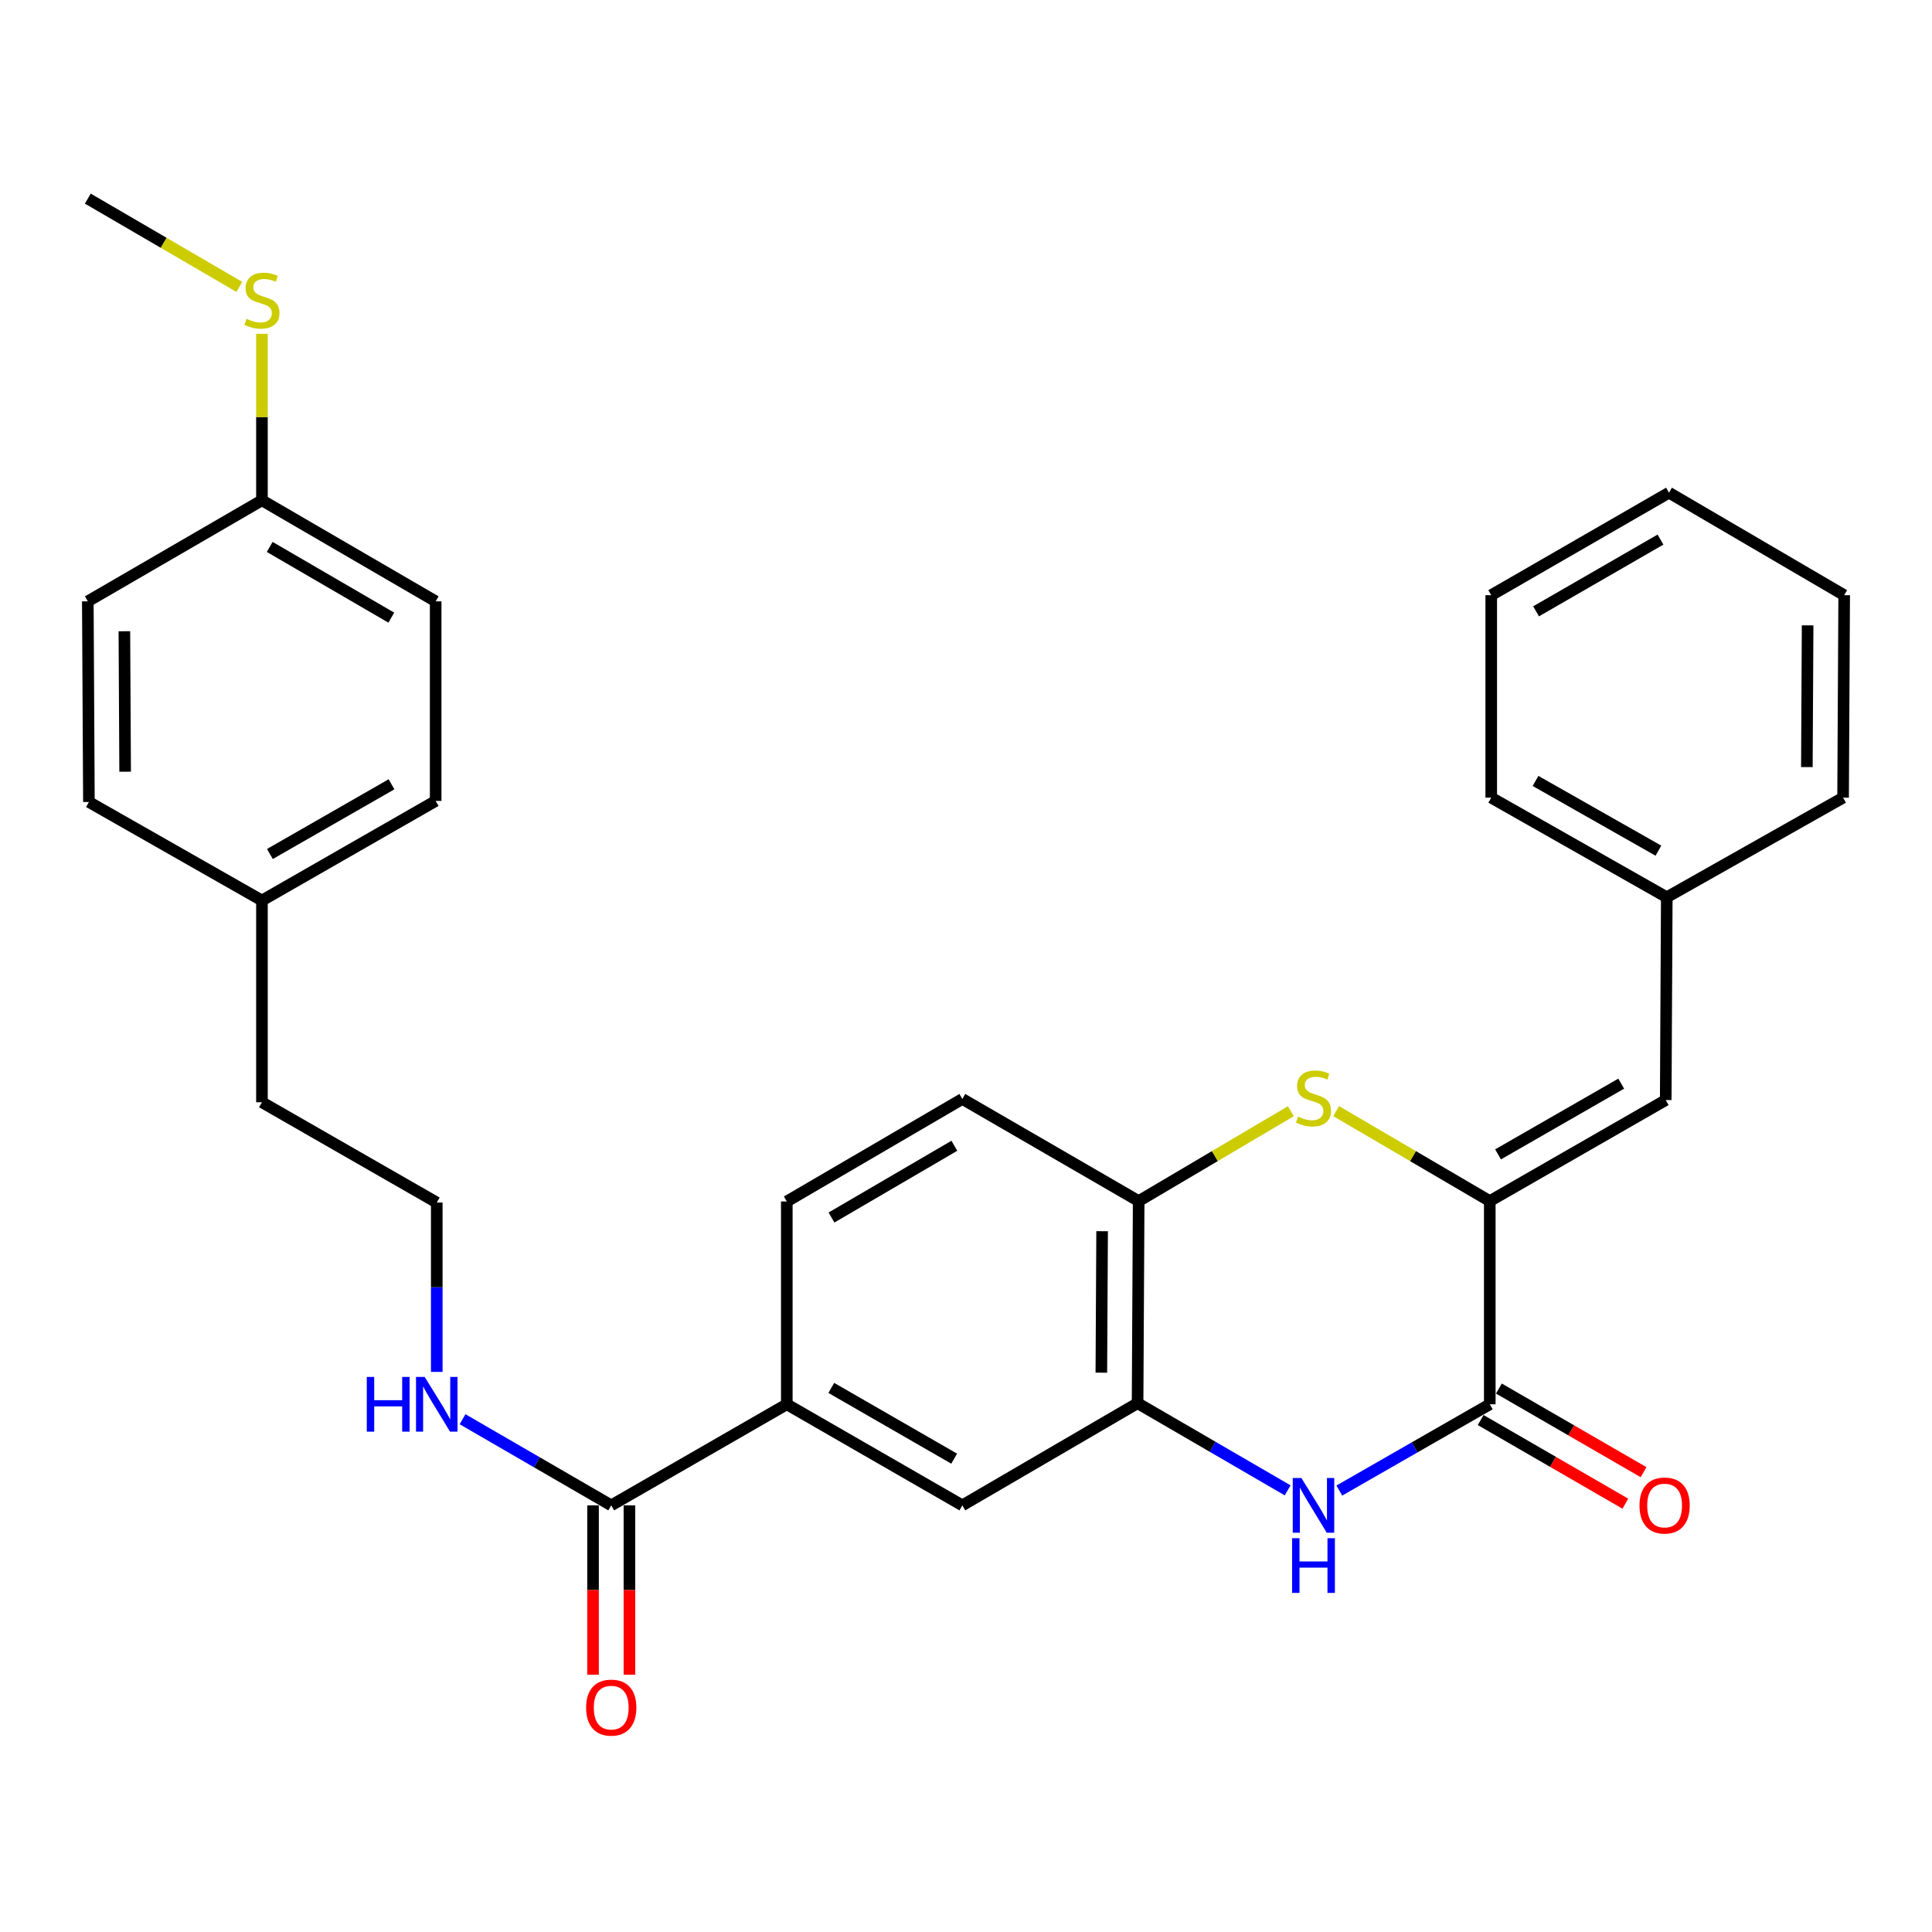 <?xml version='1.0' encoding='iso-8859-1'?>
<svg version='1.1' baseProfile='full'
              xmlns='http://www.w3.org/2000/svg'
                      xmlns:rdkit='http://www.rdkit.org/xml'
                      xmlns:xlink='http://www.w3.org/1999/xlink'
                  xml:space='preserve'
width='1000px' height='1000px' viewBox='0 0 1000 1000'>
<!-- END OF HEADER -->
<rect style='opacity:1.0;fill:#FFFFFF;stroke:none' width='1000' height='1000' x='0' y='0'> </rect>
<path class='bond-0' d='M 771.107,621.681 L 771.107,726.859' style='fill:none;fill-rule:evenodd;stroke:#000000;stroke-width:6px;stroke-linecap:butt;stroke-linejoin:miter;stroke-opacity:1' />
<path class='bond-2' d='M 771.107,621.681 L 731.345,598.395' style='fill:none;fill-rule:evenodd;stroke:#000000;stroke-width:6px;stroke-linecap:butt;stroke-linejoin:miter;stroke-opacity:1' />
<path class='bond-2' d='M 731.345,598.395 L 691.583,575.11' style='fill:none;fill-rule:evenodd;stroke:#CCCC00;stroke-width:6px;stroke-linecap:butt;stroke-linejoin:miter;stroke-opacity:1' />
<path class='bond-5' d='M 771.107,621.681 L 862.177,569.385' style='fill:none;fill-rule:evenodd;stroke:#000000;stroke-width:6px;stroke-linecap:butt;stroke-linejoin:miter;stroke-opacity:1' />
<path class='bond-5' d='M 775.387,597.501 L 839.136,560.894' style='fill:none;fill-rule:evenodd;stroke:#000000;stroke-width:6px;stroke-linecap:butt;stroke-linejoin:miter;stroke-opacity:1' />
<path class='bond-1' d='M 771.107,726.859 L 732.168,749.184' style='fill:none;fill-rule:evenodd;stroke:#000000;stroke-width:6px;stroke-linecap:butt;stroke-linejoin:miter;stroke-opacity:1' />
<path class='bond-1' d='M 732.168,749.184 L 693.229,771.51' style='fill:none;fill-rule:evenodd;stroke:#0000FF;stroke-width:6px;stroke-linecap:butt;stroke-linejoin:miter;stroke-opacity:1' />
<path class='bond-9' d='M 766.393,735.013 L 803.834,756.658' style='fill:none;fill-rule:evenodd;stroke:#000000;stroke-width:6px;stroke-linecap:butt;stroke-linejoin:miter;stroke-opacity:1' />
<path class='bond-9' d='M 803.834,756.658 L 841.275,778.303' style='fill:none;fill-rule:evenodd;stroke:#FF0000;stroke-width:6px;stroke-linecap:butt;stroke-linejoin:miter;stroke-opacity:1' />
<path class='bond-9' d='M 775.821,718.704 L 813.262,740.35' style='fill:none;fill-rule:evenodd;stroke:#000000;stroke-width:6px;stroke-linecap:butt;stroke-linejoin:miter;stroke-opacity:1' />
<path class='bond-9' d='M 813.262,740.35 L 850.703,761.995' style='fill:none;fill-rule:evenodd;stroke:#FF0000;stroke-width:6px;stroke-linecap:butt;stroke-linejoin:miter;stroke-opacity:1' />
<path class='bond-30' d='M 666.487,771.407 L 627.648,748.845' style='fill:none;fill-rule:evenodd;stroke:#0000FF;stroke-width:6px;stroke-linecap:butt;stroke-linejoin:miter;stroke-opacity:1' />
<path class='bond-30' d='M 627.648,748.845 L 588.81,726.283' style='fill:none;fill-rule:evenodd;stroke:#000000;stroke-width:6px;stroke-linecap:butt;stroke-linejoin:miter;stroke-opacity:1' />
<path class='bond-4' d='M 668.152,575.158 L 628.763,598.42' style='fill:none;fill-rule:evenodd;stroke:#CCCC00;stroke-width:6px;stroke-linecap:butt;stroke-linejoin:miter;stroke-opacity:1' />
<path class='bond-4' d='M 628.763,598.42 L 589.375,621.681' style='fill:none;fill-rule:evenodd;stroke:#000000;stroke-width:6px;stroke-linecap:butt;stroke-linejoin:miter;stroke-opacity:1' />
<path class='bond-3' d='M 588.81,726.283 L 589.375,621.681' style='fill:none;fill-rule:evenodd;stroke:#000000;stroke-width:6px;stroke-linecap:butt;stroke-linejoin:miter;stroke-opacity:1' />
<path class='bond-3' d='M 570.057,710.491 L 570.453,637.269' style='fill:none;fill-rule:evenodd;stroke:#000000;stroke-width:6px;stroke-linecap:butt;stroke-linejoin:miter;stroke-opacity:1' />
<path class='bond-8' d='M 588.81,726.283 L 498.106,779.175' style='fill:none;fill-rule:evenodd;stroke:#000000;stroke-width:6px;stroke-linecap:butt;stroke-linejoin:miter;stroke-opacity:1' />
<path class='bond-11' d='M 589.375,621.681 L 498.106,568.82' style='fill:none;fill-rule:evenodd;stroke:#000000;stroke-width:6px;stroke-linecap:butt;stroke-linejoin:miter;stroke-opacity:1' />
<path class='bond-14' d='M 862.177,569.385 L 862.722,464.417' style='fill:none;fill-rule:evenodd;stroke:#000000;stroke-width:6px;stroke-linecap:butt;stroke-linejoin:miter;stroke-opacity:1' />
<path class='bond-6' d='M 316.373,779.175 L 407.245,726.859' style='fill:none;fill-rule:evenodd;stroke:#000000;stroke-width:6px;stroke-linecap:butt;stroke-linejoin:miter;stroke-opacity:1' />
<path class='bond-10' d='M 306.954,779.175 L 306.954,823.009' style='fill:none;fill-rule:evenodd;stroke:#000000;stroke-width:6px;stroke-linecap:butt;stroke-linejoin:miter;stroke-opacity:1' />
<path class='bond-10' d='M 306.954,823.009 L 306.954,866.842' style='fill:none;fill-rule:evenodd;stroke:#FF0000;stroke-width:6px;stroke-linecap:butt;stroke-linejoin:miter;stroke-opacity:1' />
<path class='bond-10' d='M 325.792,779.175 L 325.792,823.009' style='fill:none;fill-rule:evenodd;stroke:#000000;stroke-width:6px;stroke-linecap:butt;stroke-linejoin:miter;stroke-opacity:1' />
<path class='bond-10' d='M 325.792,823.009 L 325.792,866.842' style='fill:none;fill-rule:evenodd;stroke:#FF0000;stroke-width:6px;stroke-linecap:butt;stroke-linejoin:miter;stroke-opacity:1' />
<path class='bond-13' d='M 316.373,779.175 L 277.895,756.884' style='fill:none;fill-rule:evenodd;stroke:#000000;stroke-width:6px;stroke-linecap:butt;stroke-linejoin:miter;stroke-opacity:1' />
<path class='bond-13' d='M 277.895,756.884 L 239.416,734.592' style='fill:none;fill-rule:evenodd;stroke:#0000FF;stroke-width:6px;stroke-linecap:butt;stroke-linejoin:miter;stroke-opacity:1' />
<path class='bond-7' d='M 407.245,726.859 L 407.245,621.88' style='fill:none;fill-rule:evenodd;stroke:#000000;stroke-width:6px;stroke-linecap:butt;stroke-linejoin:miter;stroke-opacity:1' />
<path class='bond-31' d='M 407.245,726.859 L 498.106,779.175' style='fill:none;fill-rule:evenodd;stroke:#000000;stroke-width:6px;stroke-linecap:butt;stroke-linejoin:miter;stroke-opacity:1' />
<path class='bond-31' d='M 430.274,718.381 L 493.876,755.003' style='fill:none;fill-rule:evenodd;stroke:#000000;stroke-width:6px;stroke-linecap:butt;stroke-linejoin:miter;stroke-opacity:1' />
<path class='bond-12' d='M 498.106,568.82 L 407.245,621.88' style='fill:none;fill-rule:evenodd;stroke:#000000;stroke-width:6px;stroke-linecap:butt;stroke-linejoin:miter;stroke-opacity:1' />
<path class='bond-12' d='M 493.976,593.046 L 430.373,630.188' style='fill:none;fill-rule:evenodd;stroke:#000000;stroke-width:6px;stroke-linecap:butt;stroke-linejoin:miter;stroke-opacity:1' />
<path class='bond-22' d='M 226.067,710.088 L 226.067,666.261' style='fill:none;fill-rule:evenodd;stroke:#0000FF;stroke-width:6px;stroke-linecap:butt;stroke-linejoin:miter;stroke-opacity:1' />
<path class='bond-22' d='M 226.067,666.261 L 226.067,622.434' style='fill:none;fill-rule:evenodd;stroke:#000000;stroke-width:6px;stroke-linecap:butt;stroke-linejoin:miter;stroke-opacity:1' />
<path class='bond-25' d='M 862.722,464.417 L 771.861,412.864' style='fill:none;fill-rule:evenodd;stroke:#000000;stroke-width:6px;stroke-linecap:butt;stroke-linejoin:miter;stroke-opacity:1' />
<path class='bond-25' d='M 858.389,440.3 L 794.786,404.213' style='fill:none;fill-rule:evenodd;stroke:#000000;stroke-width:6px;stroke-linecap:butt;stroke-linejoin:miter;stroke-opacity:1' />
<path class='bond-26' d='M 862.722,464.417 L 953.98,412.864' style='fill:none;fill-rule:evenodd;stroke:#000000;stroke-width:6px;stroke-linecap:butt;stroke-linejoin:miter;stroke-opacity:1' />
<path class='bond-15' d='M 135.583,258.959 L 225.502,311.255' style='fill:none;fill-rule:evenodd;stroke:#000000;stroke-width:6px;stroke-linecap:butt;stroke-linejoin:miter;stroke-opacity:1' />
<path class='bond-15' d='M 139.6,283.088 L 202.544,319.695' style='fill:none;fill-rule:evenodd;stroke:#000000;stroke-width:6px;stroke-linecap:butt;stroke-linejoin:miter;stroke-opacity:1' />
<path class='bond-16' d='M 135.583,258.959 L 135.583,215.87' style='fill:none;fill-rule:evenodd;stroke:#000000;stroke-width:6px;stroke-linecap:butt;stroke-linejoin:miter;stroke-opacity:1' />
<path class='bond-16' d='M 135.583,215.87 L 135.583,172.781' style='fill:none;fill-rule:evenodd;stroke:#CCCC00;stroke-width:6px;stroke-linecap:butt;stroke-linejoin:miter;stroke-opacity:1' />
<path class='bond-33' d='M 135.583,258.959 L 45.455,311.255' style='fill:none;fill-rule:evenodd;stroke:#000000;stroke-width:6px;stroke-linecap:butt;stroke-linejoin:miter;stroke-opacity:1' />
<path class='bond-24' d='M 123.895,148.501 L 84.675,125.653' style='fill:none;fill-rule:evenodd;stroke:#CCCC00;stroke-width:6px;stroke-linecap:butt;stroke-linejoin:miter;stroke-opacity:1' />
<path class='bond-24' d='M 84.675,125.653 L 45.455,102.804' style='fill:none;fill-rule:evenodd;stroke:#000000;stroke-width:6px;stroke-linecap:butt;stroke-linejoin:miter;stroke-opacity:1' />
<path class='bond-17' d='M 135.583,466.102 L 135.583,570.526' style='fill:none;fill-rule:evenodd;stroke:#000000;stroke-width:6px;stroke-linecap:butt;stroke-linejoin:miter;stroke-opacity:1' />
<path class='bond-20' d='M 135.583,466.102 L 46.02,415.114' style='fill:none;fill-rule:evenodd;stroke:#000000;stroke-width:6px;stroke-linecap:butt;stroke-linejoin:miter;stroke-opacity:1' />
<path class='bond-21' d='M 135.583,466.102 L 225.502,414.559' style='fill:none;fill-rule:evenodd;stroke:#000000;stroke-width:6px;stroke-linecap:butt;stroke-linejoin:miter;stroke-opacity:1' />
<path class='bond-21' d='M 139.703,442.027 L 202.646,405.948' style='fill:none;fill-rule:evenodd;stroke:#000000;stroke-width:6px;stroke-linecap:butt;stroke-linejoin:miter;stroke-opacity:1' />
<path class='bond-18' d='M 45.455,311.255 L 46.02,415.114' style='fill:none;fill-rule:evenodd;stroke:#000000;stroke-width:6px;stroke-linecap:butt;stroke-linejoin:miter;stroke-opacity:1' />
<path class='bond-18' d='M 64.377,326.731 L 64.772,399.433' style='fill:none;fill-rule:evenodd;stroke:#000000;stroke-width:6px;stroke-linecap:butt;stroke-linejoin:miter;stroke-opacity:1' />
<path class='bond-19' d='M 225.502,311.255 L 225.502,414.559' style='fill:none;fill-rule:evenodd;stroke:#000000;stroke-width:6px;stroke-linecap:butt;stroke-linejoin:miter;stroke-opacity:1' />
<path class='bond-23' d='M 226.067,622.434 L 135.583,570.526' style='fill:none;fill-rule:evenodd;stroke:#000000;stroke-width:6px;stroke-linecap:butt;stroke-linejoin:miter;stroke-opacity:1' />
<path class='bond-28' d='M 771.861,412.864 L 771.861,308.063' style='fill:none;fill-rule:evenodd;stroke:#000000;stroke-width:6px;stroke-linecap:butt;stroke-linejoin:miter;stroke-opacity:1' />
<path class='bond-27' d='M 953.98,412.864 L 954.545,308.063' style='fill:none;fill-rule:evenodd;stroke:#000000;stroke-width:6px;stroke-linecap:butt;stroke-linejoin:miter;stroke-opacity:1' />
<path class='bond-27' d='M 935.228,397.042 L 935.623,323.682' style='fill:none;fill-rule:evenodd;stroke:#000000;stroke-width:6px;stroke-linecap:butt;stroke-linejoin:miter;stroke-opacity:1' />
<path class='bond-29' d='M 954.545,308.063 L 863.862,255.014' style='fill:none;fill-rule:evenodd;stroke:#000000;stroke-width:6px;stroke-linecap:butt;stroke-linejoin:miter;stroke-opacity:1' />
<path class='bond-32' d='M 771.861,308.063 L 863.862,255.014' style='fill:none;fill-rule:evenodd;stroke:#000000;stroke-width:6px;stroke-linecap:butt;stroke-linejoin:miter;stroke-opacity:1' />
<path class='bond-32' d='M 795.071,316.425 L 859.472,279.29' style='fill:none;fill-rule:evenodd;stroke:#000000;stroke-width:6px;stroke-linecap:butt;stroke-linejoin:miter;stroke-opacity:1' />
<path  class='atom-2' d='M 673.599 765.015
L 682.879 780.015
Q 683.799 781.495, 685.279 784.175
Q 686.759 786.855, 686.839 787.015
L 686.839 765.015
L 690.599 765.015
L 690.599 793.335
L 686.719 793.335
L 676.759 776.935
Q 675.599 775.015, 674.359 772.815
Q 673.159 770.615, 672.799 769.935
L 672.799 793.335
L 669.119 793.335
L 669.119 765.015
L 673.599 765.015
' fill='#0000FF'/>
<path  class='atom-2' d='M 668.779 796.167
L 672.619 796.167
L 672.619 808.207
L 687.099 808.207
L 687.099 796.167
L 690.939 796.167
L 690.939 824.487
L 687.099 824.487
L 687.099 811.407
L 672.619 811.407
L 672.619 824.487
L 668.779 824.487
L 668.779 796.167
' fill='#0000FF'/>
<path  class='atom-3' d='M 671.859 577.964
Q 672.179 578.084, 673.499 578.644
Q 674.819 579.204, 676.259 579.564
Q 677.739 579.884, 679.179 579.884
Q 681.859 579.884, 683.419 578.604
Q 684.979 577.284, 684.979 575.004
Q 684.979 573.444, 684.179 572.484
Q 683.419 571.524, 682.219 571.004
Q 681.019 570.484, 679.019 569.884
Q 676.499 569.124, 674.979 568.404
Q 673.499 567.684, 672.419 566.164
Q 671.379 564.644, 671.379 562.084
Q 671.379 558.524, 673.779 556.324
Q 676.219 554.124, 681.019 554.124
Q 684.299 554.124, 688.019 555.684
L 687.099 558.764
Q 683.699 557.364, 681.139 557.364
Q 678.379 557.364, 676.859 558.524
Q 675.339 559.644, 675.379 561.604
Q 675.379 563.124, 676.139 564.044
Q 676.939 564.964, 678.059 565.484
Q 679.219 566.004, 681.139 566.604
Q 683.699 567.404, 685.219 568.204
Q 686.739 569.004, 687.819 570.644
Q 688.939 572.244, 688.939 575.004
Q 688.939 578.924, 686.299 581.044
Q 683.699 583.124, 679.339 583.124
Q 676.819 583.124, 674.899 582.564
Q 673.019 582.044, 670.779 581.124
L 671.859 577.964
' fill='#CCCC00'/>
<path  class='atom-10' d='M 848.602 779.255
Q 848.602 772.455, 851.962 768.655
Q 855.322 764.855, 861.602 764.855
Q 867.882 764.855, 871.242 768.655
Q 874.602 772.455, 874.602 779.255
Q 874.602 786.135, 871.202 790.055
Q 867.802 793.935, 861.602 793.935
Q 855.362 793.935, 851.962 790.055
Q 848.602 786.175, 848.602 779.255
M 861.602 790.735
Q 865.922 790.735, 868.242 787.855
Q 870.602 784.935, 870.602 779.255
Q 870.602 773.695, 868.242 770.895
Q 865.922 768.055, 861.602 768.055
Q 857.282 768.055, 854.922 770.855
Q 852.602 773.655, 852.602 779.255
Q 852.602 784.975, 854.922 787.855
Q 857.282 790.735, 861.602 790.735
' fill='#FF0000'/>
<path  class='atom-11' d='M 303.373 883.857
Q 303.373 877.057, 306.733 873.257
Q 310.093 869.457, 316.373 869.457
Q 322.653 869.457, 326.013 873.257
Q 329.373 877.057, 329.373 883.857
Q 329.373 890.737, 325.973 894.657
Q 322.573 898.537, 316.373 898.537
Q 310.133 898.537, 306.733 894.657
Q 303.373 890.777, 303.373 883.857
M 316.373 895.337
Q 320.693 895.337, 323.013 892.457
Q 325.373 889.537, 325.373 883.857
Q 325.373 878.297, 323.013 875.497
Q 320.693 872.657, 316.373 872.657
Q 312.053 872.657, 309.693 875.457
Q 307.373 878.257, 307.373 883.857
Q 307.373 889.577, 309.693 892.457
Q 312.053 895.337, 316.373 895.337
' fill='#FF0000'/>
<path  class='atom-14' d='M 189.847 712.699
L 193.687 712.699
L 193.687 724.739
L 208.167 724.739
L 208.167 712.699
L 212.007 712.699
L 212.007 741.019
L 208.167 741.019
L 208.167 727.939
L 193.687 727.939
L 193.687 741.019
L 189.847 741.019
L 189.847 712.699
' fill='#0000FF'/>
<path  class='atom-14' d='M 219.807 712.699
L 229.087 727.699
Q 230.007 729.179, 231.487 731.859
Q 232.967 734.539, 233.047 734.699
L 233.047 712.699
L 236.807 712.699
L 236.807 741.019
L 232.927 741.019
L 222.967 724.619
Q 221.807 722.699, 220.567 720.499
Q 219.367 718.299, 219.007 717.619
L 219.007 741.019
L 215.327 741.019
L 215.327 712.699
L 219.807 712.699
' fill='#0000FF'/>
<path  class='atom-17' d='M 127.583 165.03
Q 127.903 165.15, 129.223 165.71
Q 130.543 166.27, 131.983 166.63
Q 133.463 166.95, 134.903 166.95
Q 137.583 166.95, 139.143 165.67
Q 140.703 164.35, 140.703 162.07
Q 140.703 160.51, 139.903 159.55
Q 139.143 158.59, 137.943 158.07
Q 136.743 157.55, 134.743 156.95
Q 132.223 156.19, 130.703 155.47
Q 129.223 154.75, 128.143 153.23
Q 127.103 151.71, 127.103 149.15
Q 127.103 145.59, 129.503 143.39
Q 131.943 141.19, 136.743 141.19
Q 140.023 141.19, 143.743 142.75
L 142.823 145.83
Q 139.423 144.43, 136.863 144.43
Q 134.103 144.43, 132.583 145.59
Q 131.063 146.71, 131.103 148.67
Q 131.103 150.19, 131.863 151.11
Q 132.663 152.03, 133.783 152.55
Q 134.943 153.07, 136.863 153.67
Q 139.423 154.47, 140.943 155.27
Q 142.463 156.07, 143.543 157.71
Q 144.663 159.31, 144.663 162.07
Q 144.663 165.99, 142.023 168.11
Q 139.423 170.19, 135.063 170.19
Q 132.543 170.19, 130.623 169.63
Q 128.743 169.11, 126.503 168.19
L 127.583 165.03
' fill='#CCCC00'/>
</svg>
